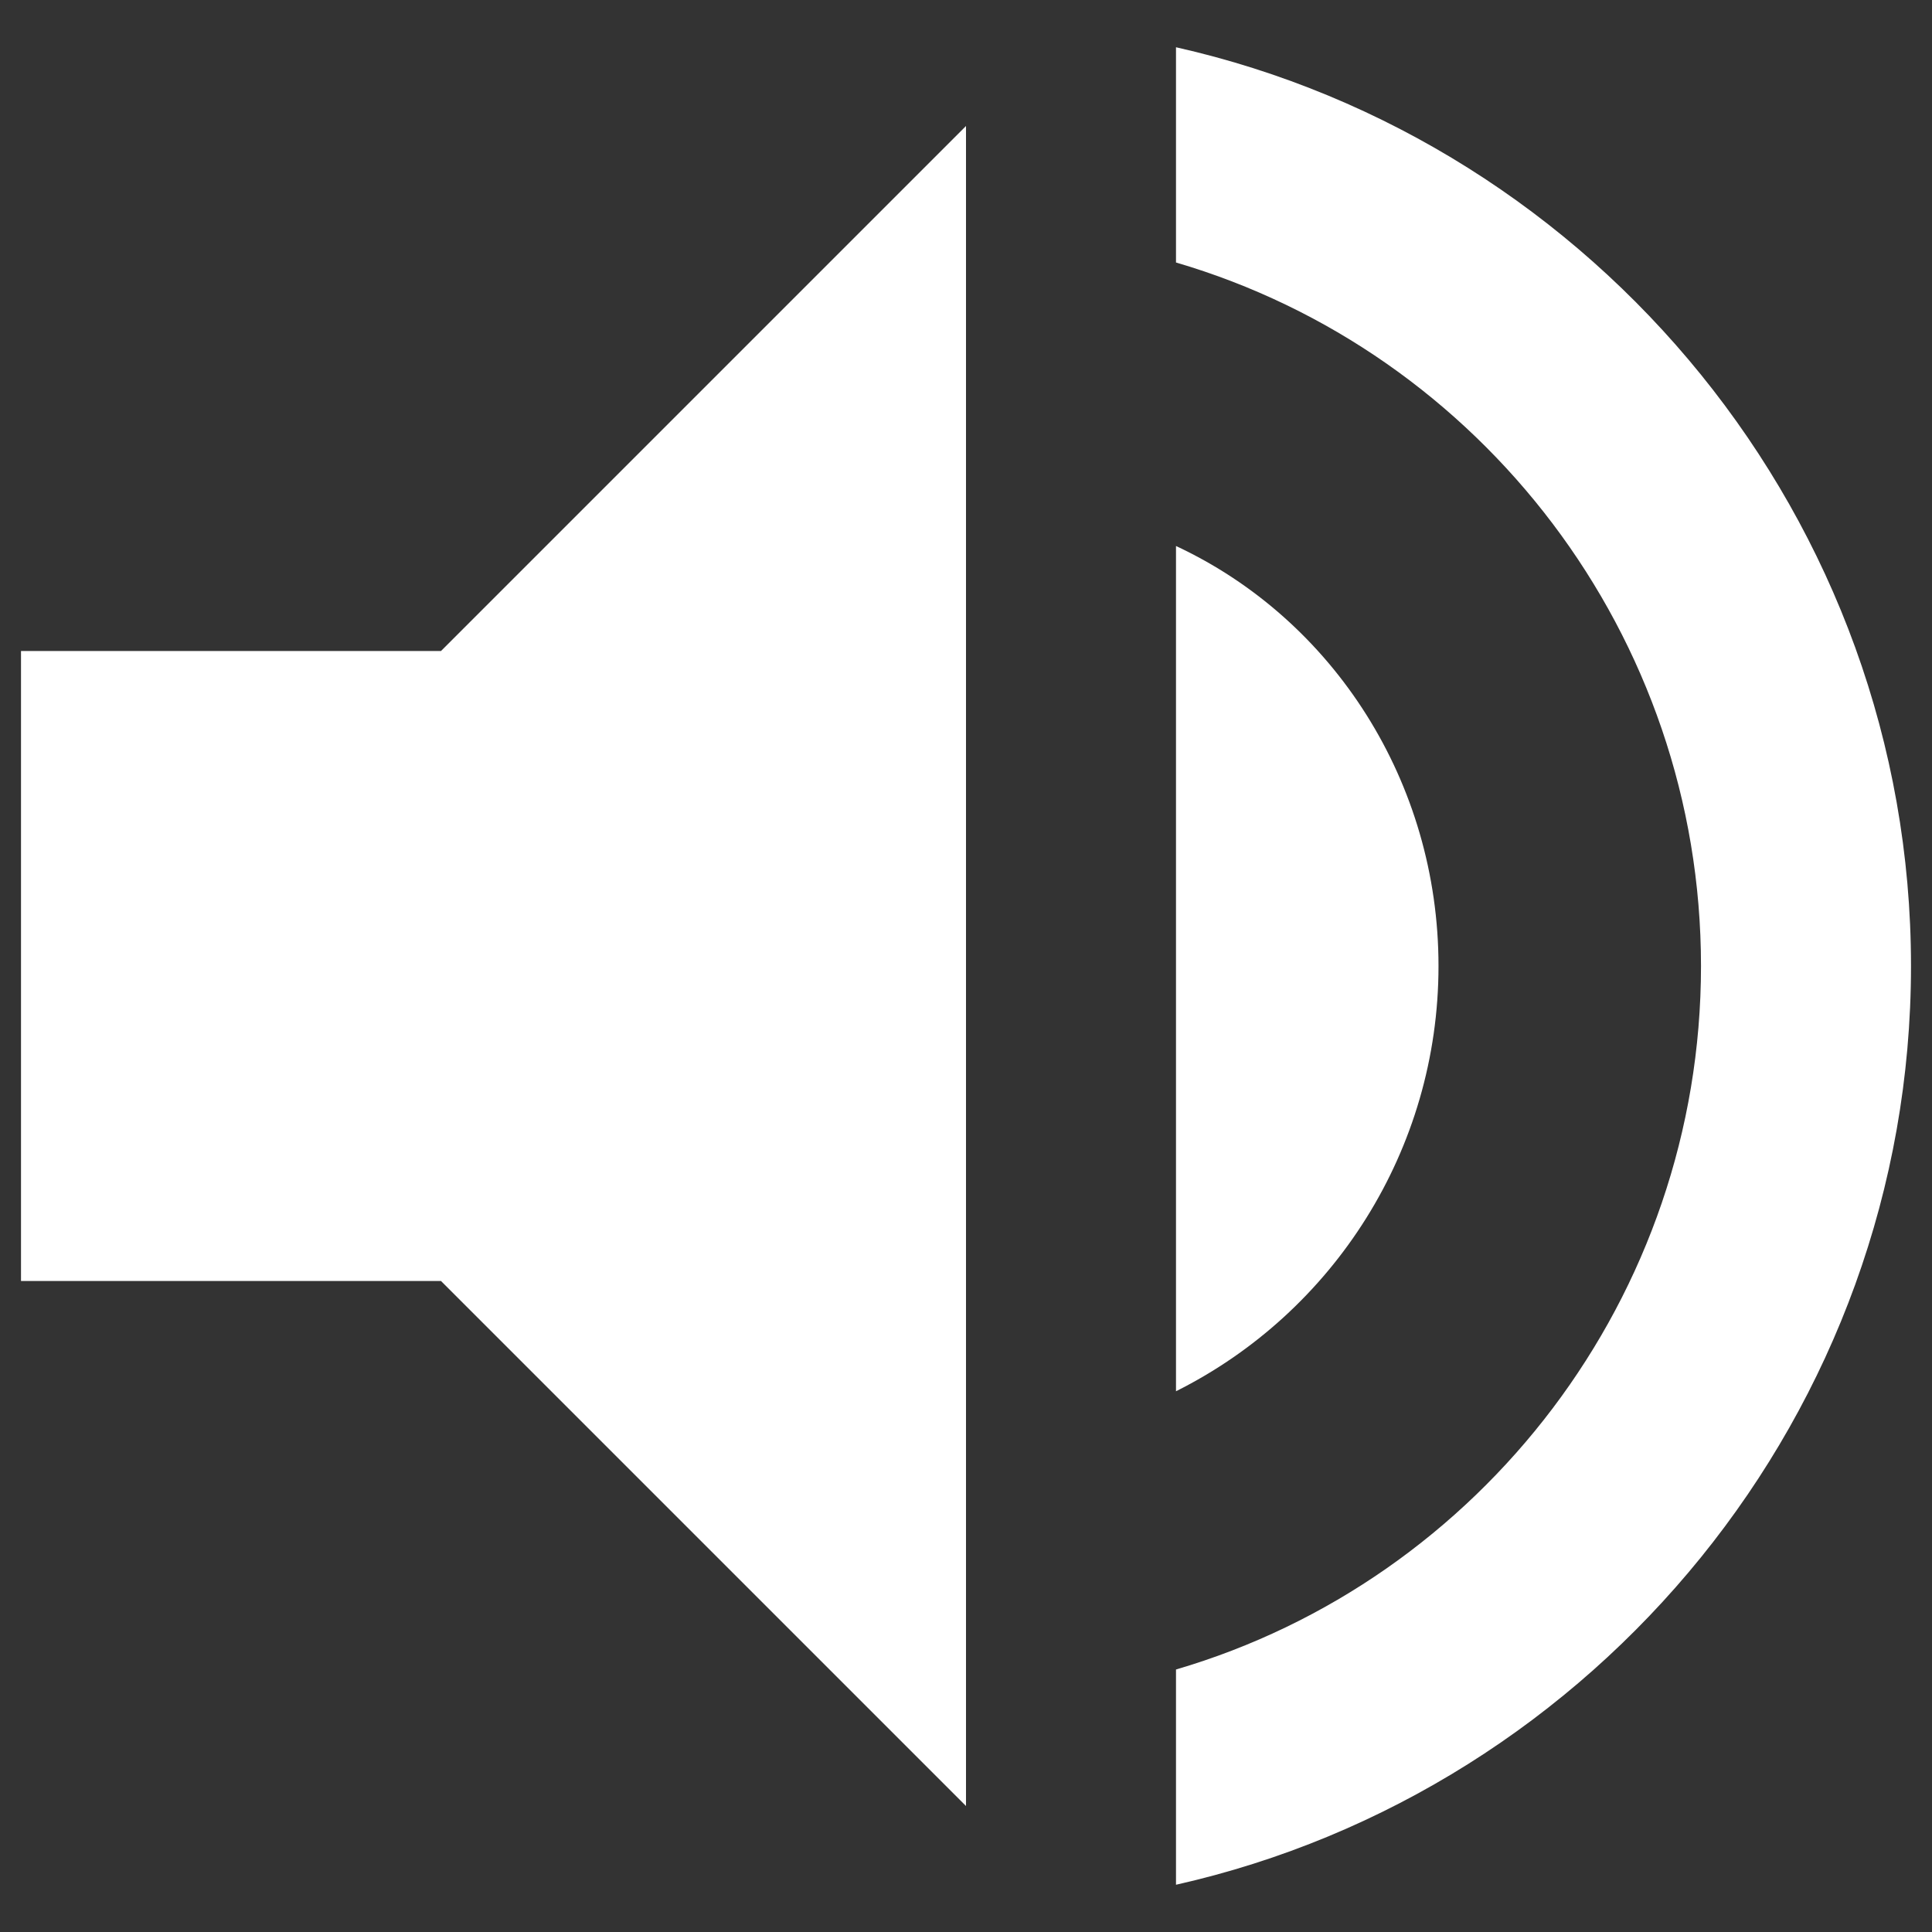 <?xml version="1.0" encoding="utf-8"?>
<!-- Generator: Adobe Illustrator 28.2.0, SVG Export Plug-In . SVG Version: 6.00 Build 0)  -->
<svg version="1.1" id="Layer_1" xmlns="http://www.w3.org/2000/svg" xmlns:xlink="http://www.w3.org/1999/xlink" x="0px" y="0px"
	 viewBox="0 0 36.8 36.8" style="enable-background:new 0 0 36.8 36.8;" xml:space="preserve">
<rect x="0" y="0" width="36.8" height="36.8" fill="#333333" stroke="none"/>
<style type="text/css">
	.st0{fill:#FFFFFF;}
</style>
<path class="st0" d="M0.4,12.4v12h8l10,10v-32l-10,10H0.4z M27.4,18.4c0-3.5-2-6.6-5-8v16.1C25.4,25,27.4,21.9,27.4,18.4z M22.4,0.9
	V5c5.8,1.7,10,7.1,10,13.4s-4.2,11.7-10,13.4v4.1c8-1.8,14-9,14-17.5S30.4,2.7,22.4,0.9z"/>
</svg>

